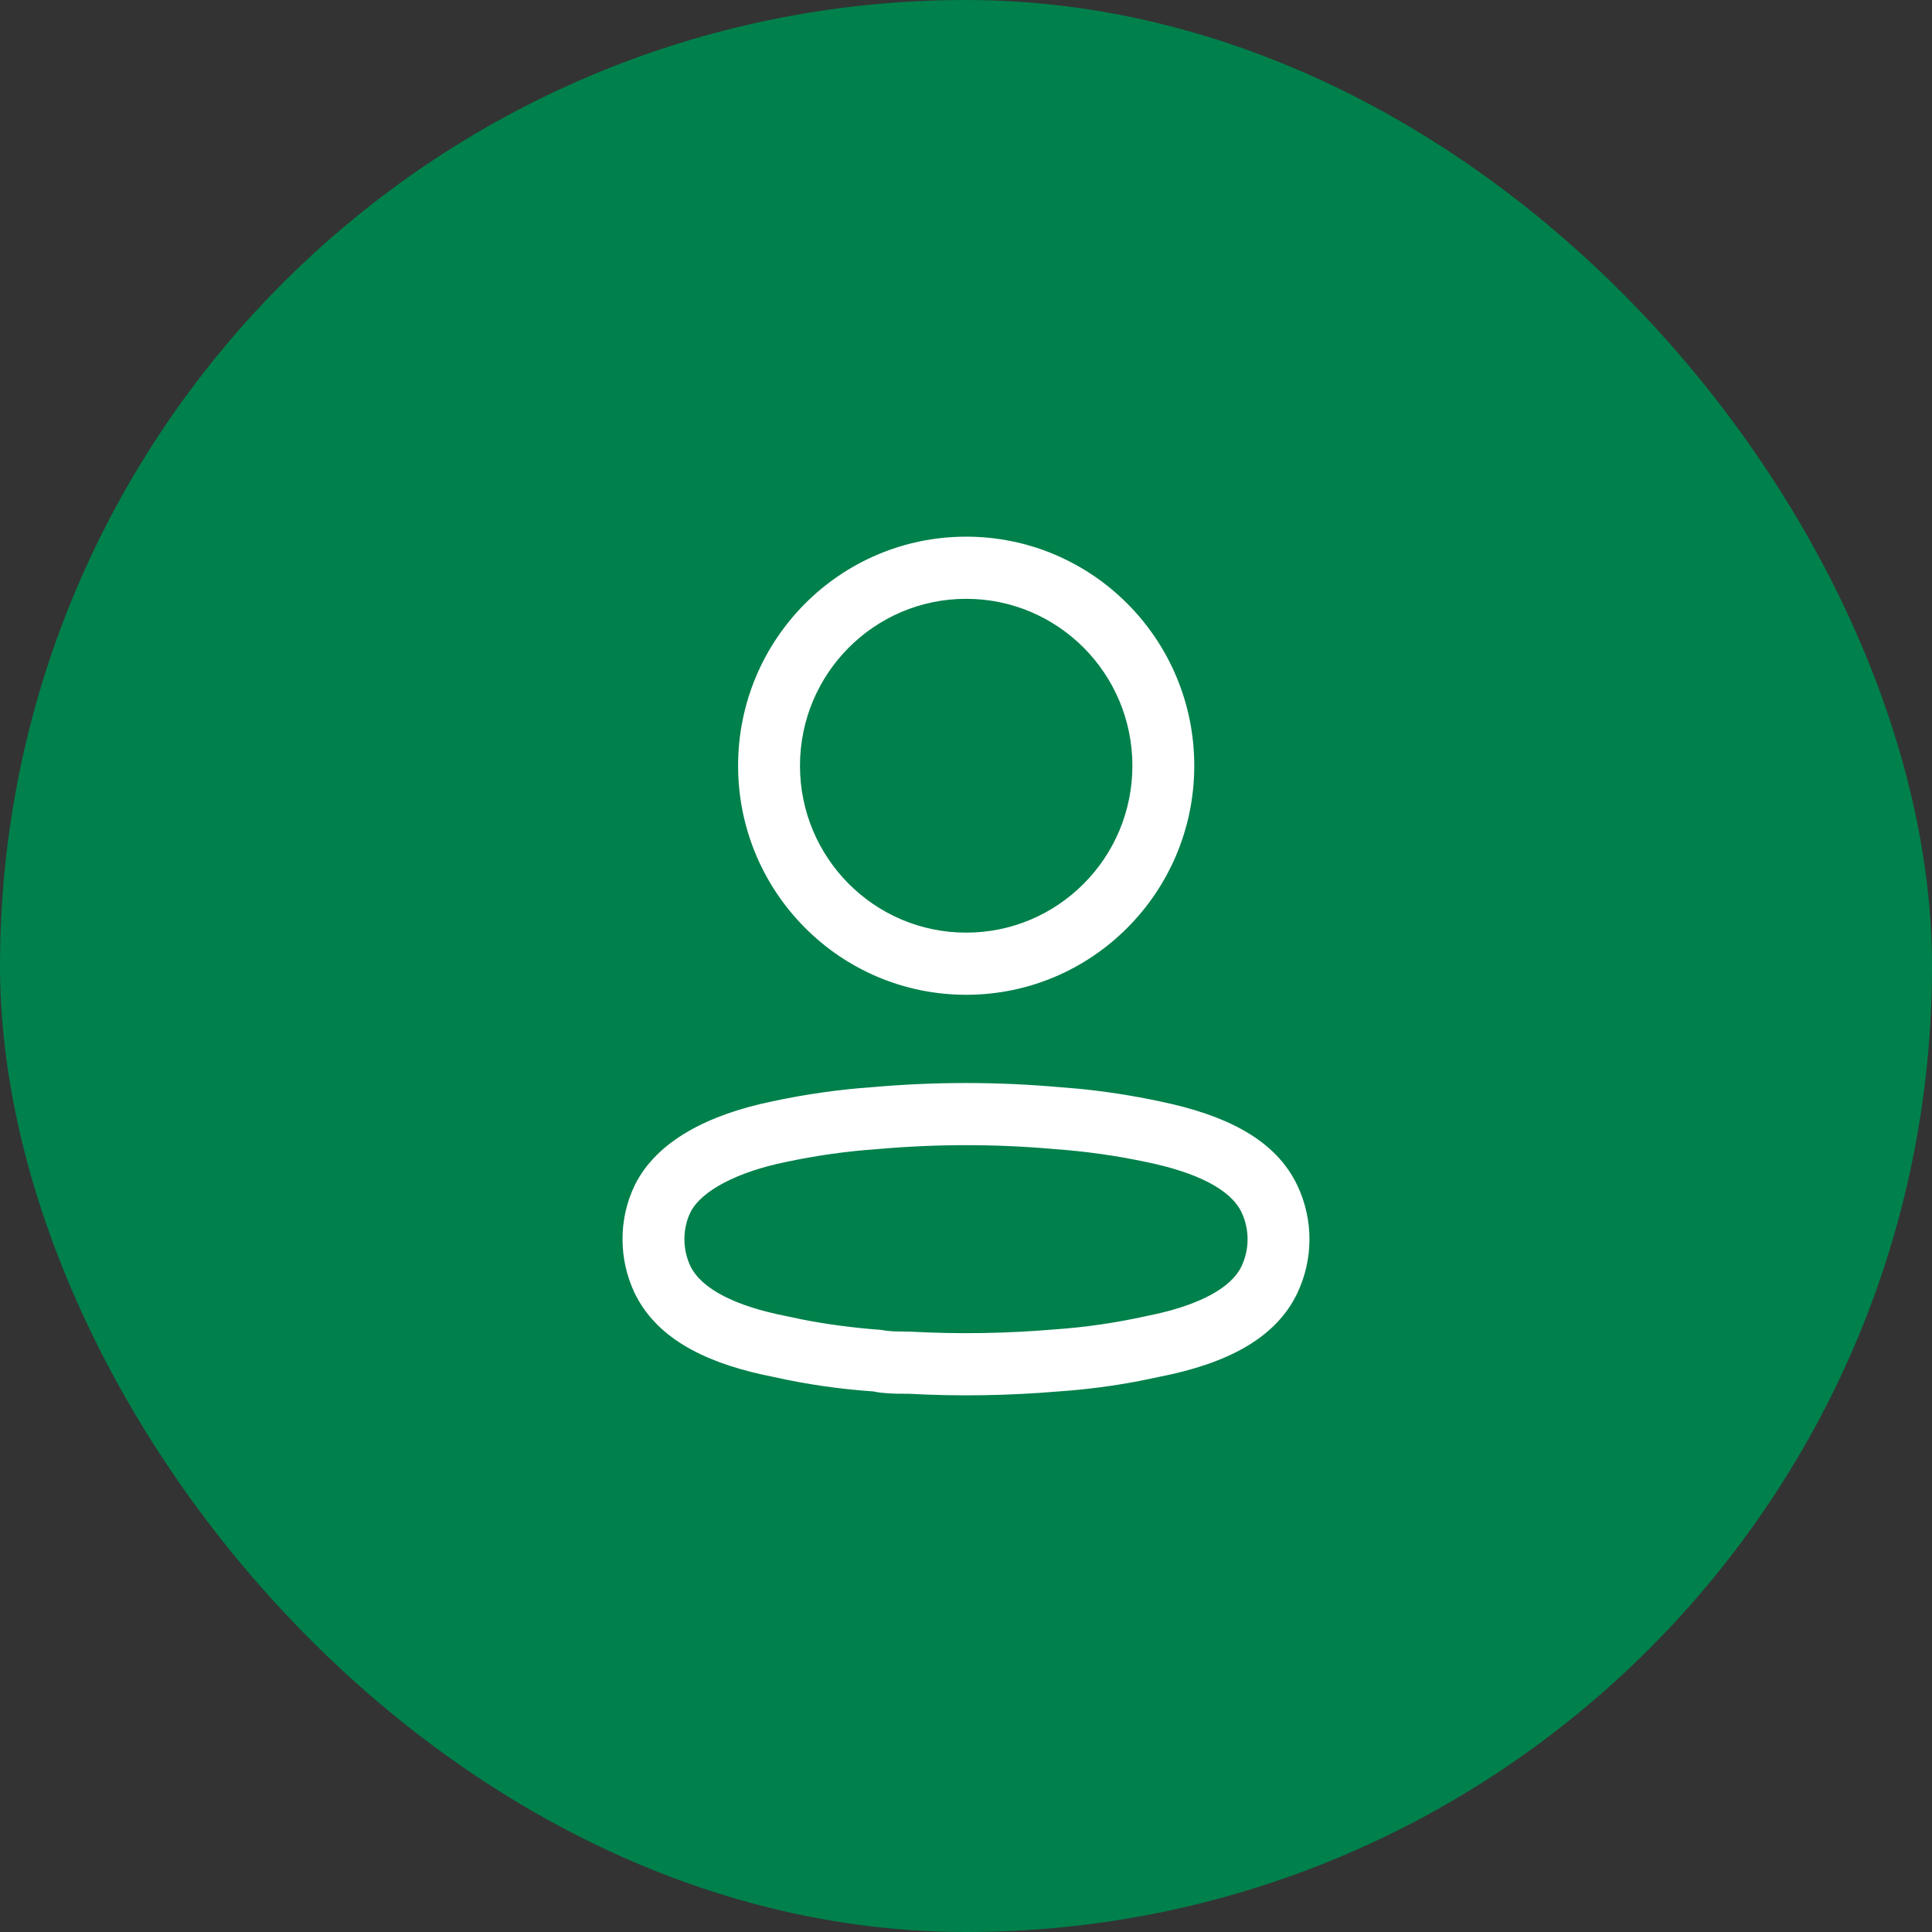 <svg width="100" height="100" viewBox="0 0 100 100" fill="none" xmlns="http://www.w3.org/2000/svg">
<rect x="0" y="0" width="100" height="100" fill="#333333" stroke="none"/>
<rect width="100" height="100" rx="50" fill="#00804B"/>
<path fill-rule="evenodd" clip-rule="evenodd" d="M50.01 27.778C43.489 27.778 38.204 33.086 38.204 39.634C38.204 46.182 43.489 51.49 50.01 51.49C56.529 51.49 61.815 46.182 61.815 39.634C61.815 33.086 56.529 27.778 50.01 27.778ZM50.01 30.995C54.76 30.995 58.612 34.863 58.612 39.634C58.612 44.405 54.76 48.273 50.01 48.273C45.259 48.273 41.407 44.405 41.407 39.634C41.407 34.863 45.259 30.995 50.01 30.995ZM45.178 56.269C43.45 56.389 41.703 56.635 39.98 57.005C36.654 57.69 33.993 59.059 32.861 61.333C32.433 62.223 32.219 63.175 32.222 64.139C32.221 65.097 32.434 66.05 32.846 66.923C33.933 69.171 36.284 70.444 39.458 71.149L40.027 71.268C41.703 71.646 43.451 71.901 45.21 72.02C45.36 72.064 45.717 72.105 46.106 72.125L46.427 72.137C46.592 72.141 46.779 72.142 47.058 72.142C49.586 72.281 52.208 72.24 54.817 72.018C56.207 71.923 57.607 71.741 58.995 71.475L60.033 71.259C63.461 70.583 66.028 69.297 67.152 66.925C67.986 65.165 67.986 63.122 67.153 61.362C66.031 58.996 63.497 57.721 60.007 57.002C58.638 56.71 57.247 56.493 55.846 56.355L54.822 56.269C51.613 55.986 48.386 55.986 45.178 56.269ZM54.541 59.473L54.569 59.476C56.178 59.589 57.776 59.815 59.353 60.151C61.945 60.685 63.704 61.57 64.26 62.744C64.679 63.629 64.679 64.657 64.26 65.543C63.74 66.64 62.16 67.487 59.877 68.005L59.377 68.111C57.769 68.469 56.176 68.701 54.572 68.811C52.084 69.022 49.611 69.06 47.144 68.927L46.269 68.912C46.026 68.9 45.822 68.876 45.632 68.838C44.13 68.725 42.779 68.545 41.467 68.285L40.684 68.119C38.084 67.61 36.309 66.721 35.734 65.531C35.532 65.104 35.425 64.623 35.426 64.135C35.424 63.651 35.53 63.18 35.736 62.751C36.295 61.628 38.176 60.66 40.636 60.153C42.224 59.813 43.821 59.587 45.429 59.476C48.48 59.207 51.519 59.207 54.541 59.473Z" fill="white"/>
</svg>

